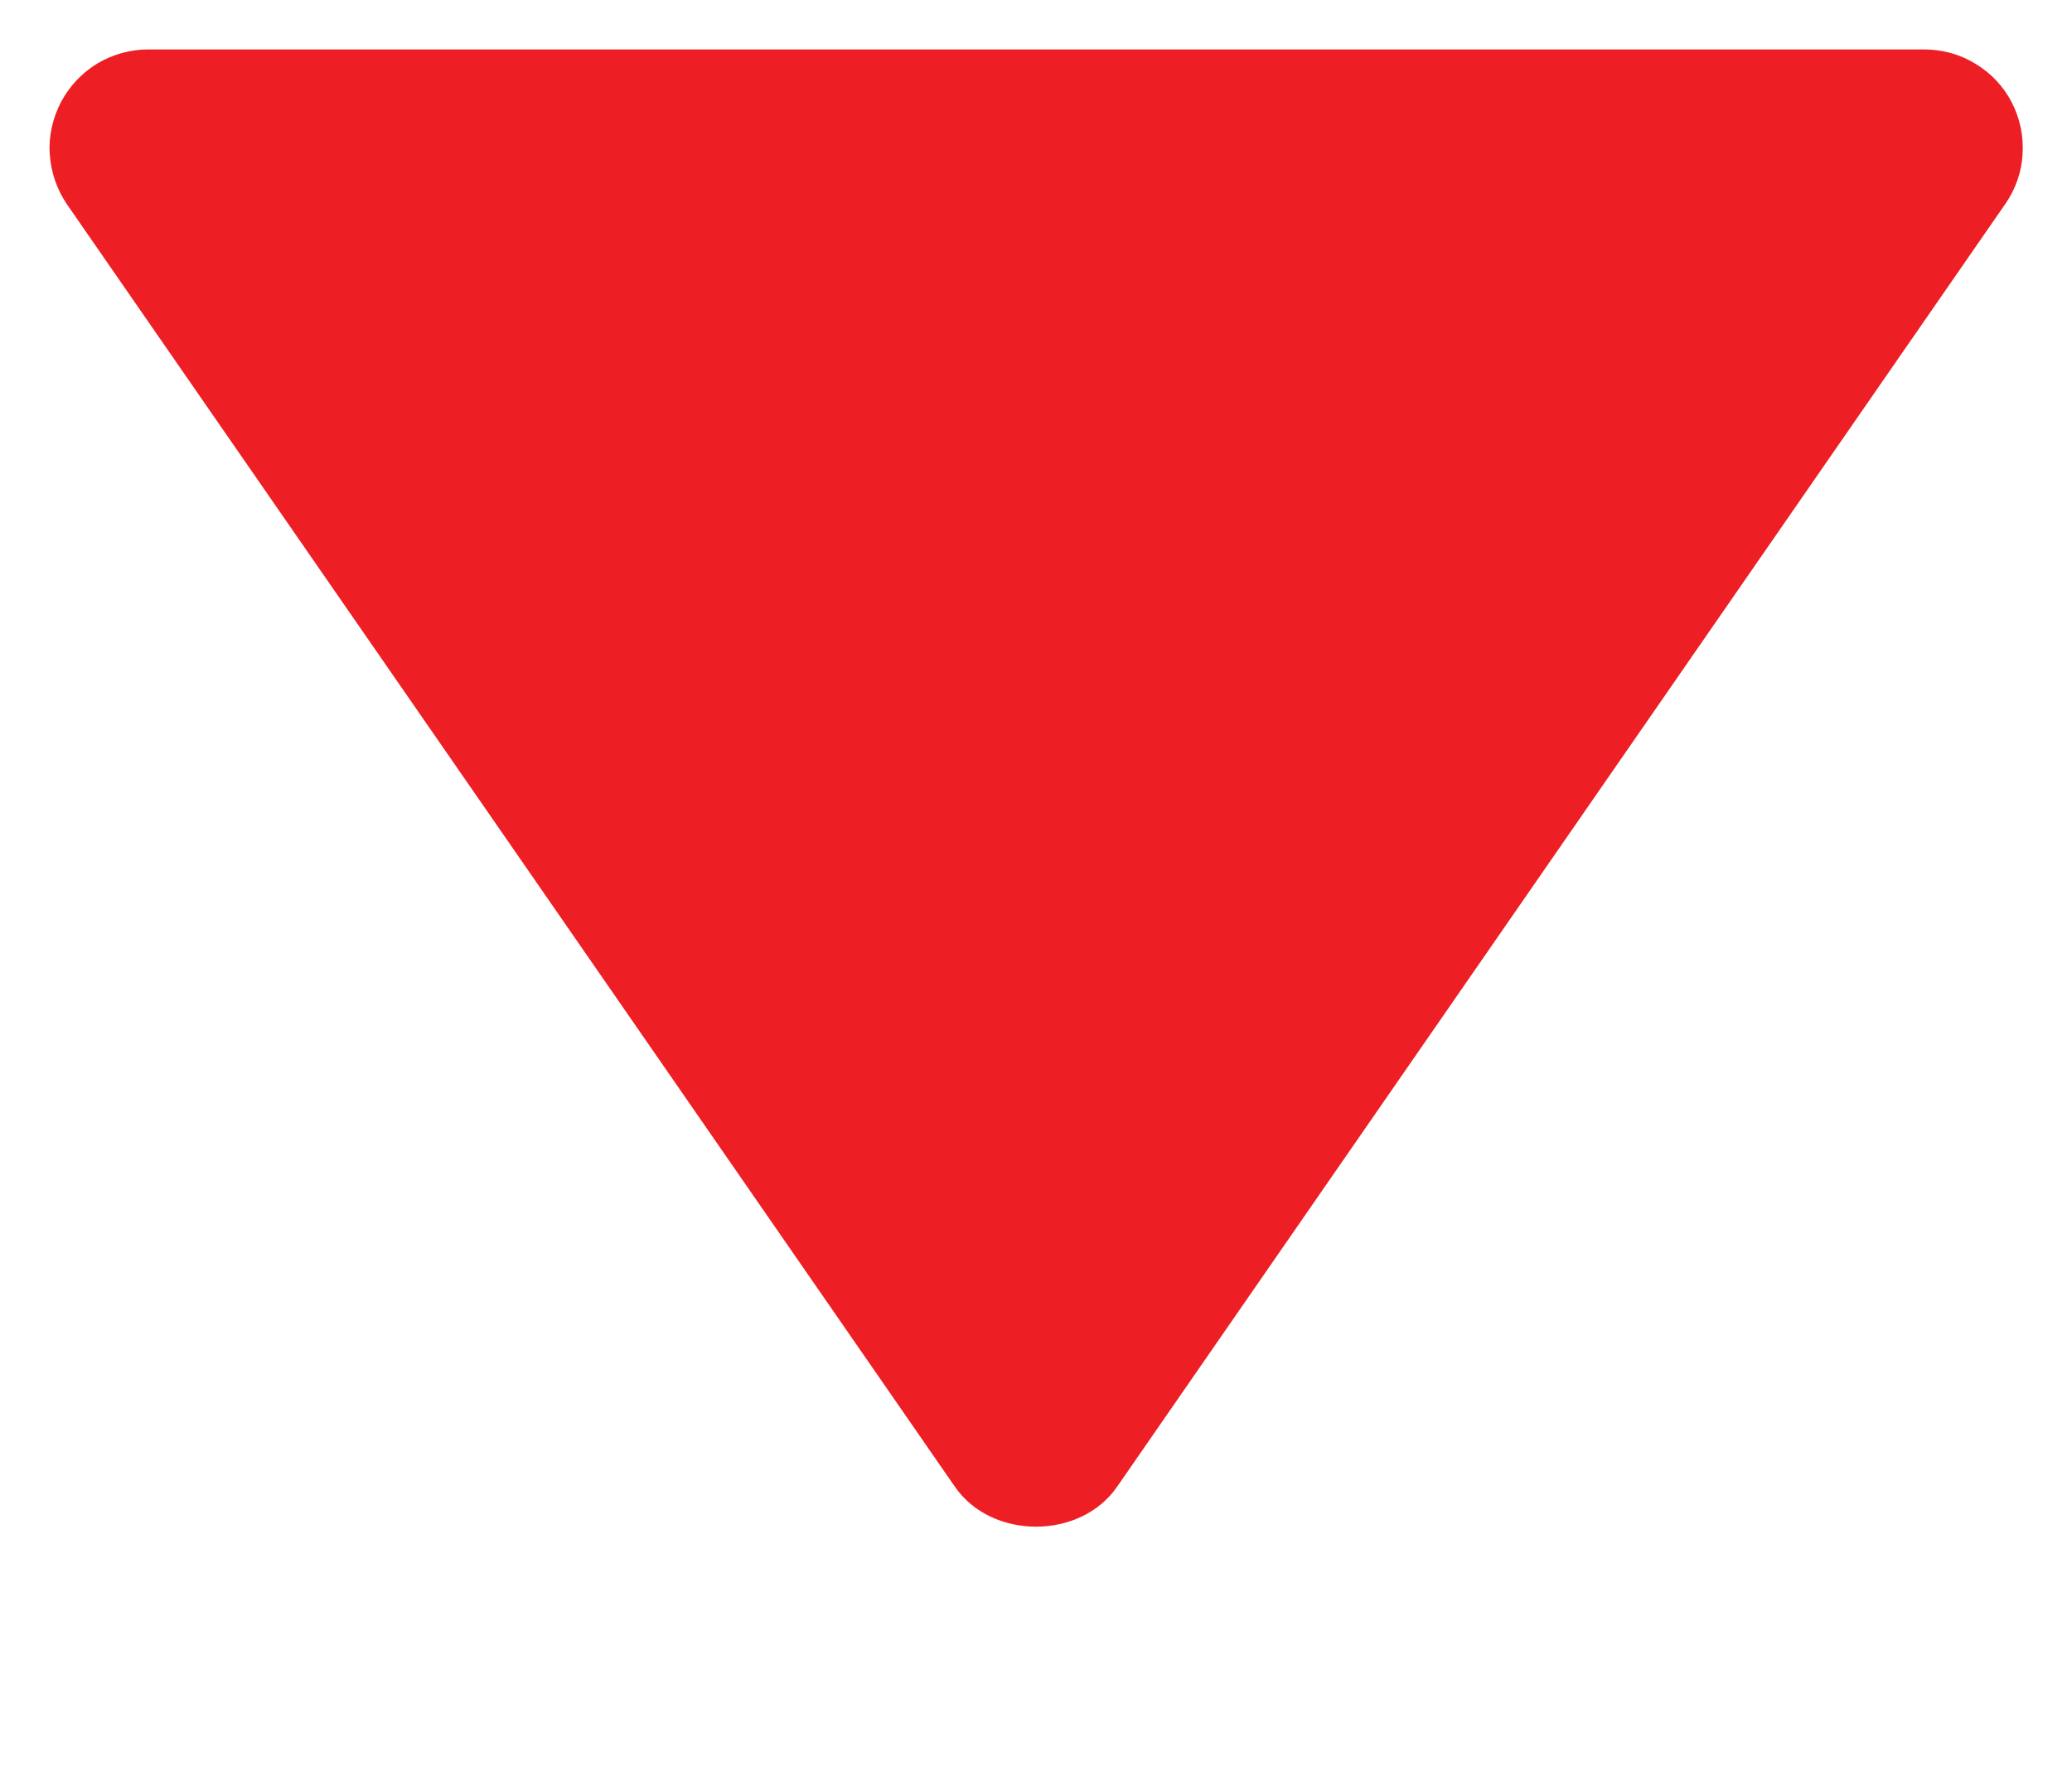 <svg width="7" height="6" viewBox="0 0 7 6" fill="none" xmlns="http://www.w3.org/2000/svg">
<path d="M6.5 0.167L0.5 0.167C0.44 0.167 0.38 0.184 0.328 0.215C0.276 0.247 0.234 0.292 0.206 0.345C0.178 0.399 0.164 0.46 0.168 0.52C0.172 0.581 0.192 0.64 0.226 0.69L3.226 5.023C3.35 5.203 3.65 5.203 3.774 5.023L6.774 0.69C6.809 0.64 6.83 0.581 6.833 0.52C6.837 0.46 6.824 0.399 6.796 0.345C6.768 0.291 6.725 0.246 6.673 0.215C6.621 0.183 6.561 0.167 6.5 0.167Z" fill="#ED1E24"/>
</svg>
